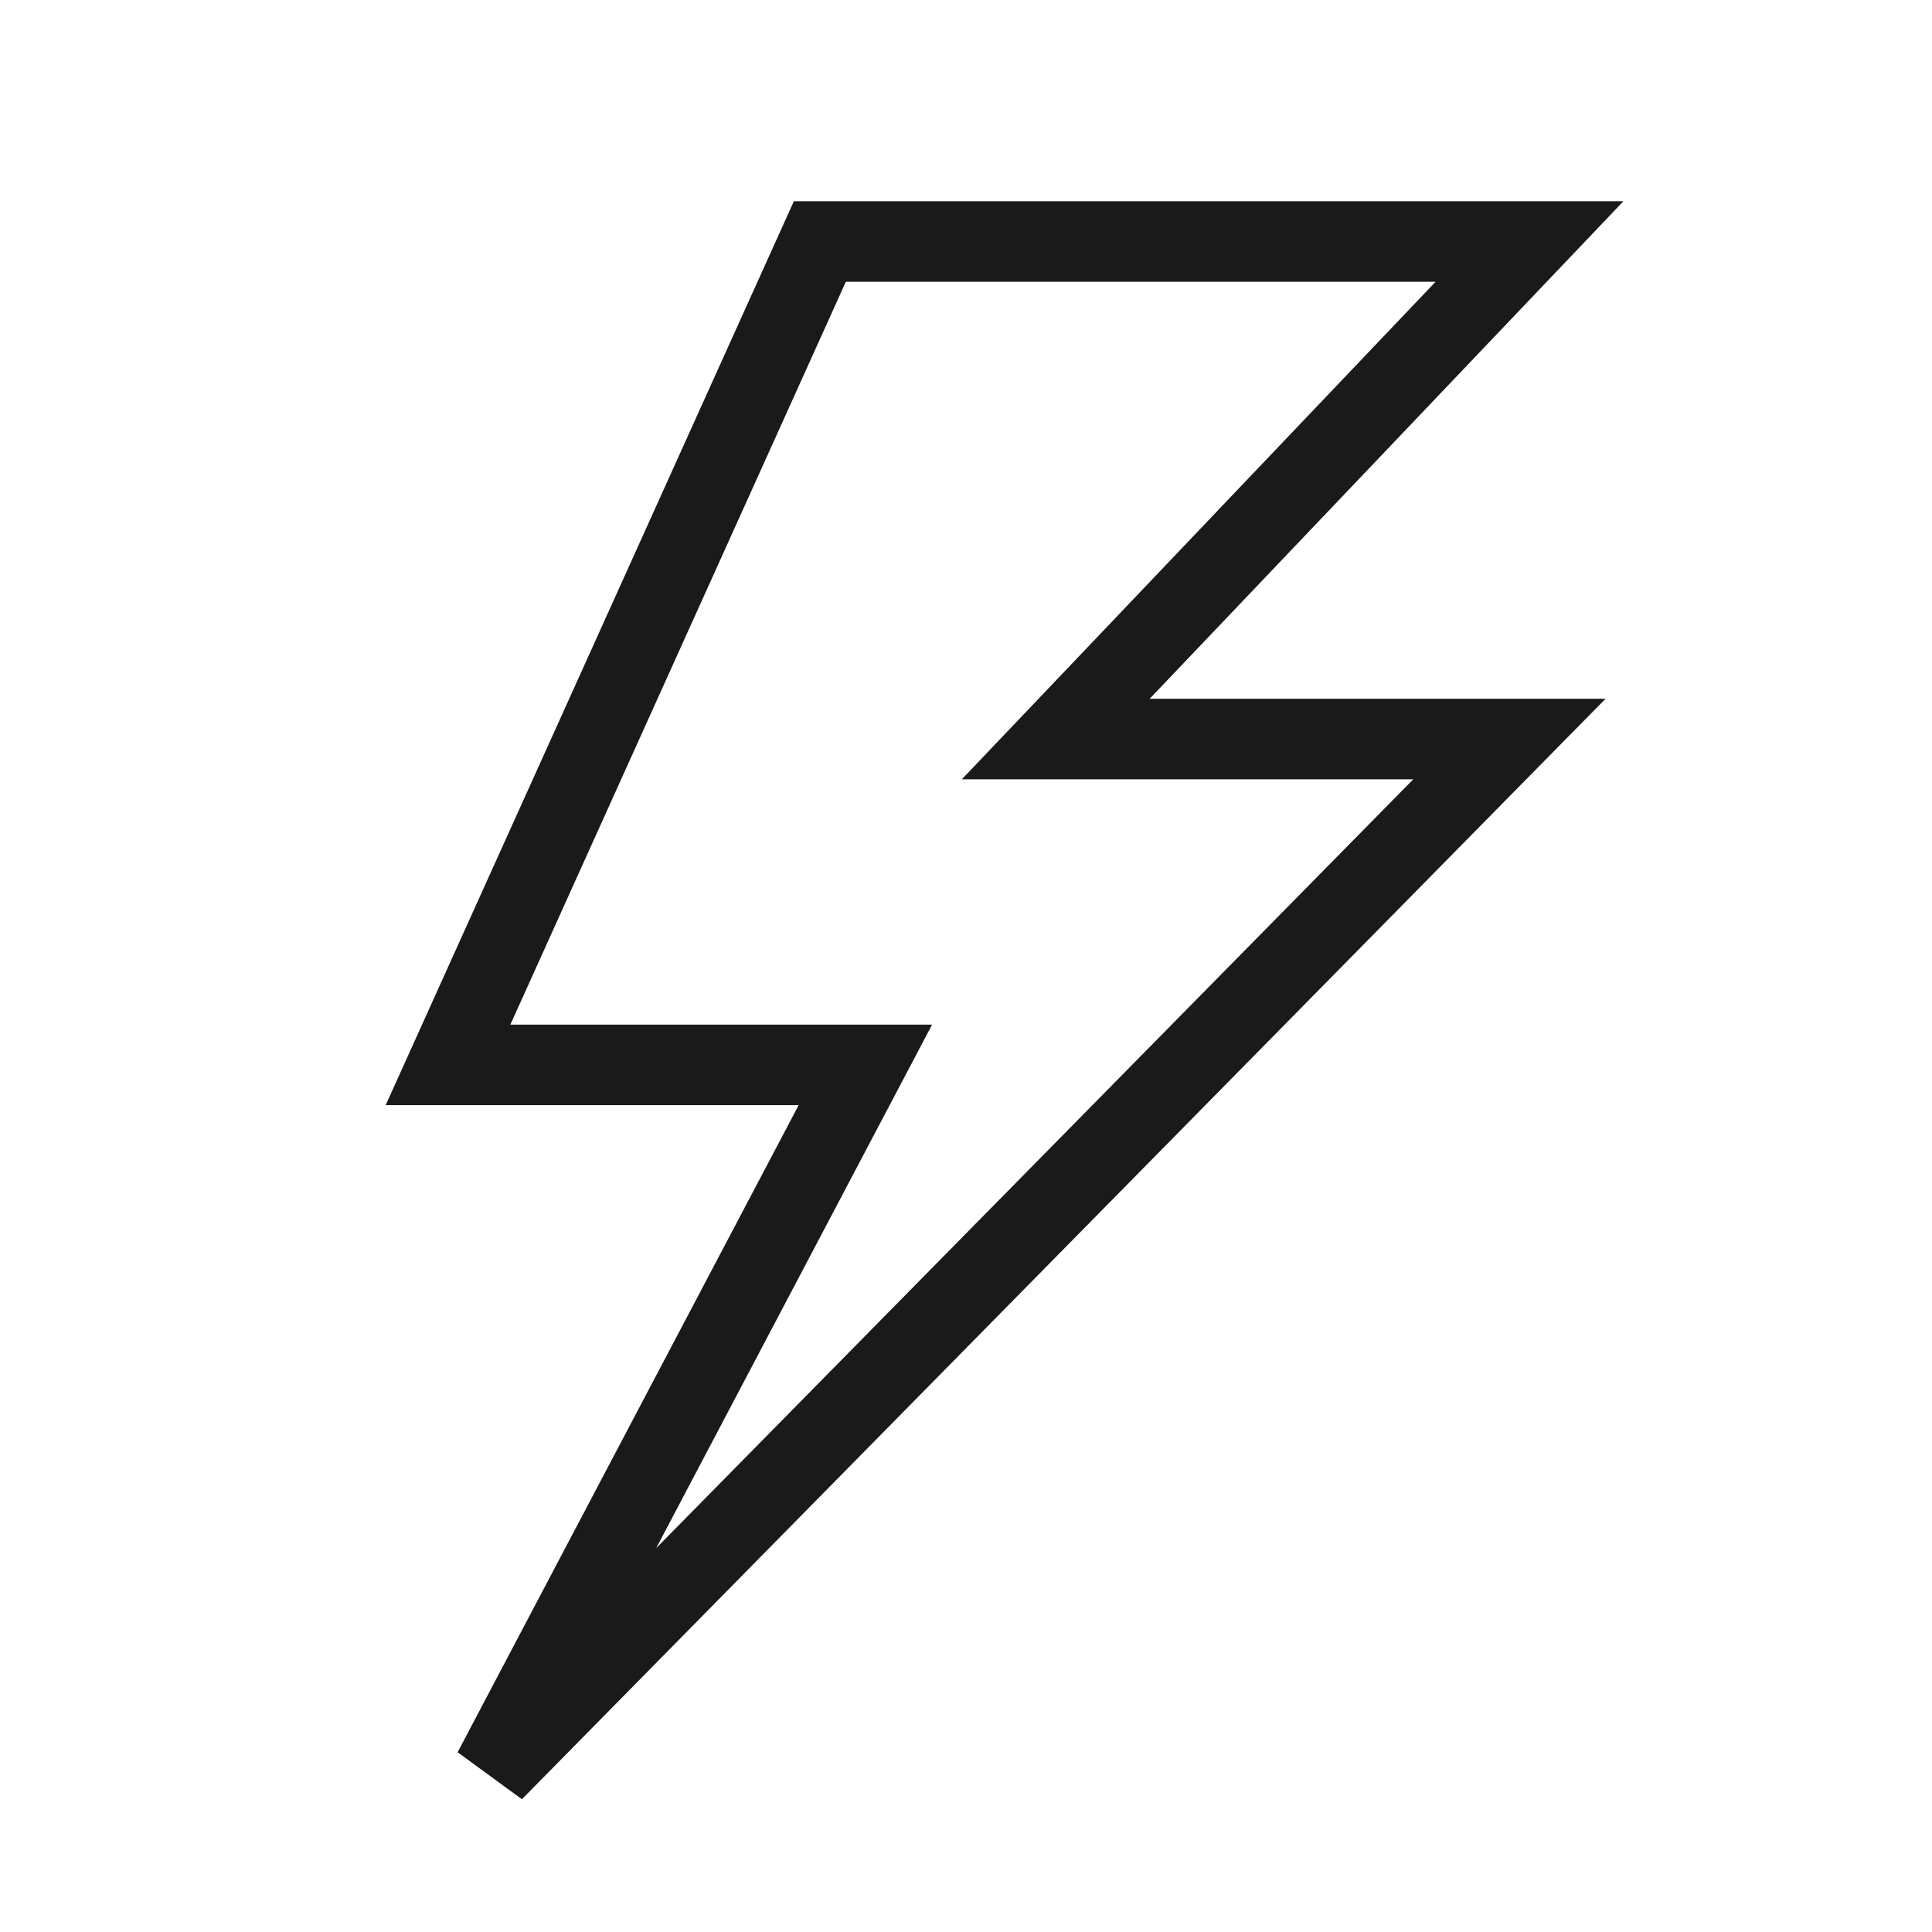 <svg width="48" height="48" viewBox="0 0 48 48" fill="none" xmlns="http://www.w3.org/2000/svg">
<path d="M11.131 26.457L20.369 6L38 6L26.23 18.361H37.501L12.254 44L21.5 26.457H11.131Z" stroke="#1A1A1A" stroke-width="2"/>
</svg>
